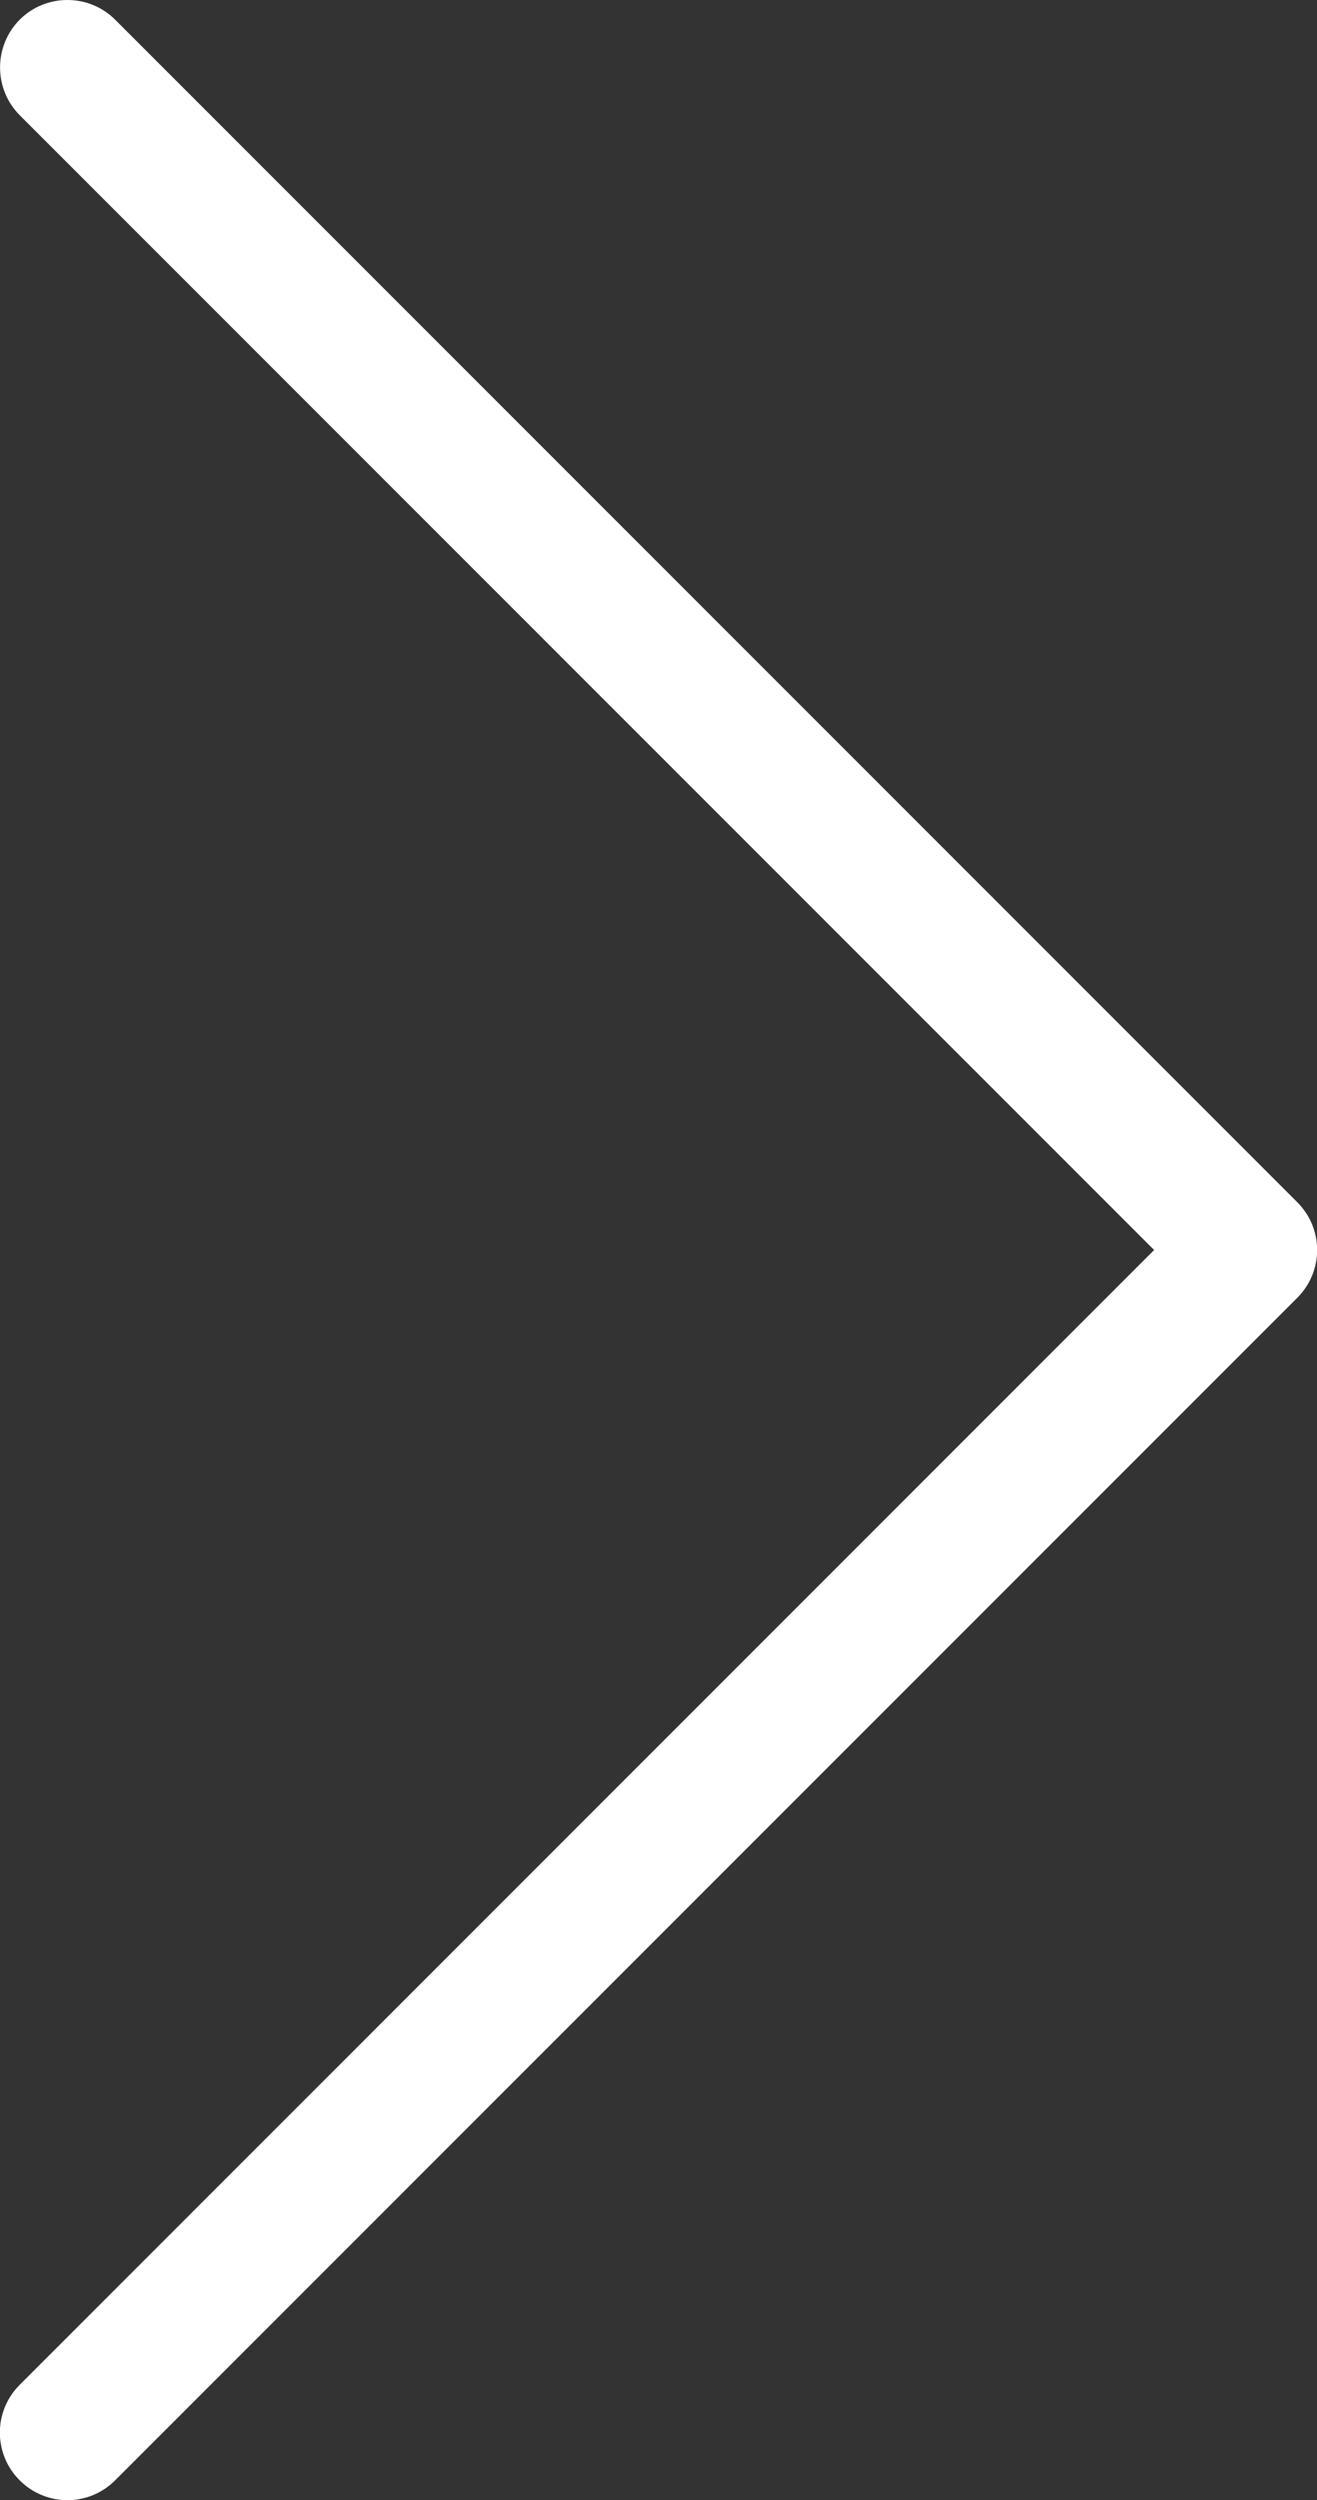 <?xml version="1.0" encoding="UTF-8"?><svg id="Layer_1" xmlns="http://www.w3.org/2000/svg" width="48.84" height="92.68" viewBox="0 0 48.84 92.68"><rect x="0" y="0" width="48.84" height="92.68" fill="#333333" stroke="none"/><defs><style>.cls-1{fill:#fff;}</style></defs><g id="Path_143"><path class="cls-1" d="m2.5,0c.64,0,1.28.24,1.77.73l43.84,43.84c.98.98.98,2.56,0,3.54L4.27,91.95c-.98.98-2.56.98-3.54,0-.98-.98-.98-2.56,0-3.54l42.07-42.07L.73,4.27C-.24,3.29-.24,1.71.73.73c.49-.49,1.13-.73,1.77-.73Z"/></g></svg>